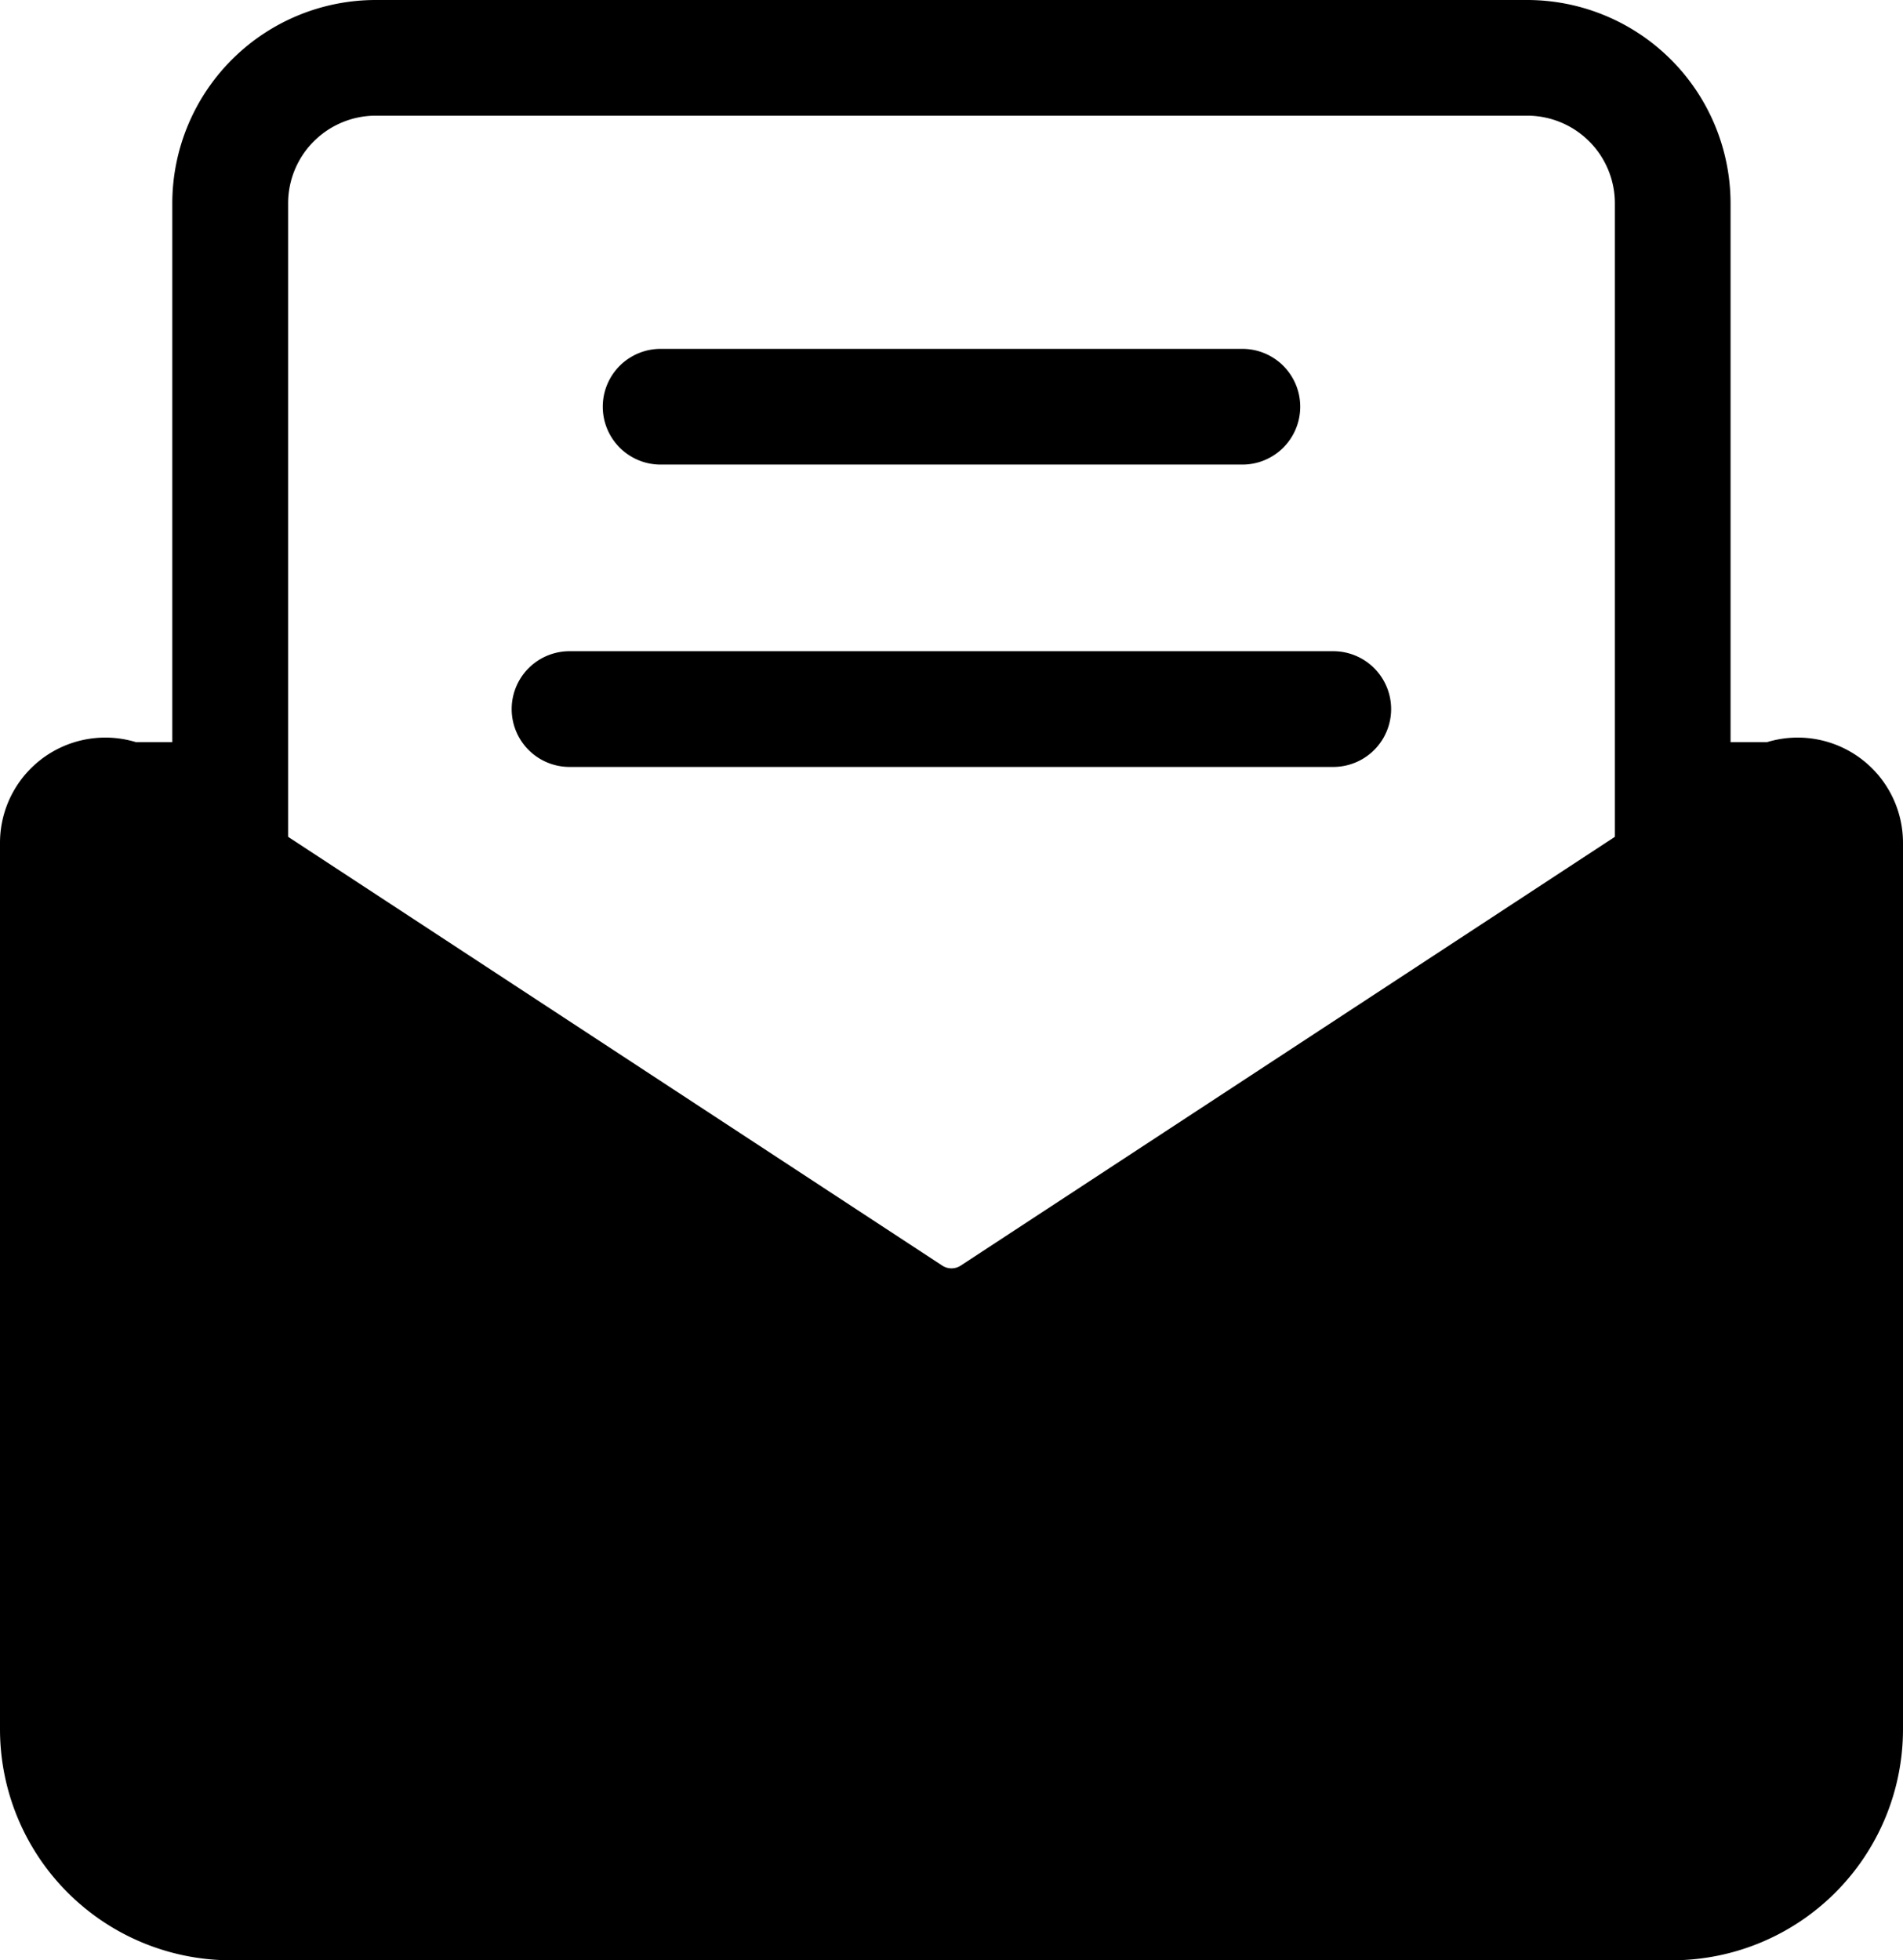 <?xml version="1.0" encoding="UTF-8"?> <svg xmlns="http://www.w3.org/2000/svg" viewBox="0 0 397.61 409.6"><path class="lineal-stroke" d="M346.85 155.07h34.01v24.17h-34.01zm-330.1 0h31.59v24.17H16.75z"></path><path class="lineal-stroke" d="M349.5 321.87H48.12A12.08 12.08 0 0136 309.79V42.47A42.52 42.52 0 0178.5 0h240.61a42.52 42.52 0 0142.47 42.47v267.32a12.08 12.08 0 01-12.08 12.08zM60.2 297.7h277.21V42.47a18.32 18.32 0 00-18.3-18.3H78.5a18.32 18.32 0 00-18.3 18.3z"></path><path class="lineal-fill" d="M349.38 397.52H48.23a36.15 36.15 0 01-36.14-36.16V176.24a10 10 0 0115.46-8.35l162.7 106.65a15.6 15.6 0 0017.12 0l162.7-106.65a10 10 0 0115.46 8.35v185.12a36.16 36.16 0 01-36.15 36.16z"></path><path class="lineal-stroke" d="M349.38 409.6H48.23A48.29 48.29 0 010 361.36V176.24a22 22 0 0134.17-18.45l162.7 106.65a3.52 3.52 0 003.87 0l162.7-106.65a22 22 0 0134.17 18.45v185.12a48.29 48.29 0 01-48.23 48.24zM24.17 180.13v181.23a24.1 24.1 0 0024.06 24.07h301.15a24.09 24.09 0 0024.06-24.07V180.13L214 284.65a27.72 27.72 0 01-30.37 0z"></path><path class="lineal-stroke" d="M27.56 398.89a12.08 12.08 0 01-6.64-22.19l56.41-37a12.08 12.08 0 1113.25 20.21l-56.4 37a12.06 12.06 0 01-6.62 2zm342.49 0a12 12 0 01-6.61-2l-162.7-106.63a3.53 3.53 0 00-3.87 0l-51.86 34A12.09 12.09 0 01131.75 304l51.87-34a27.72 27.72 0 0130.38 0l162.69 106.7a12.08 12.08 0 01-6.64 22.19zM259.23 97.07H138.38a12.09 12.09 0 110-24.17h120.85a12.09 12.09 0 110 24.17zm19.34 63.18H119a12.09 12.09 0 010-24.18h159.57a12.09 12.09 0 110 24.18z"></path></svg> 
